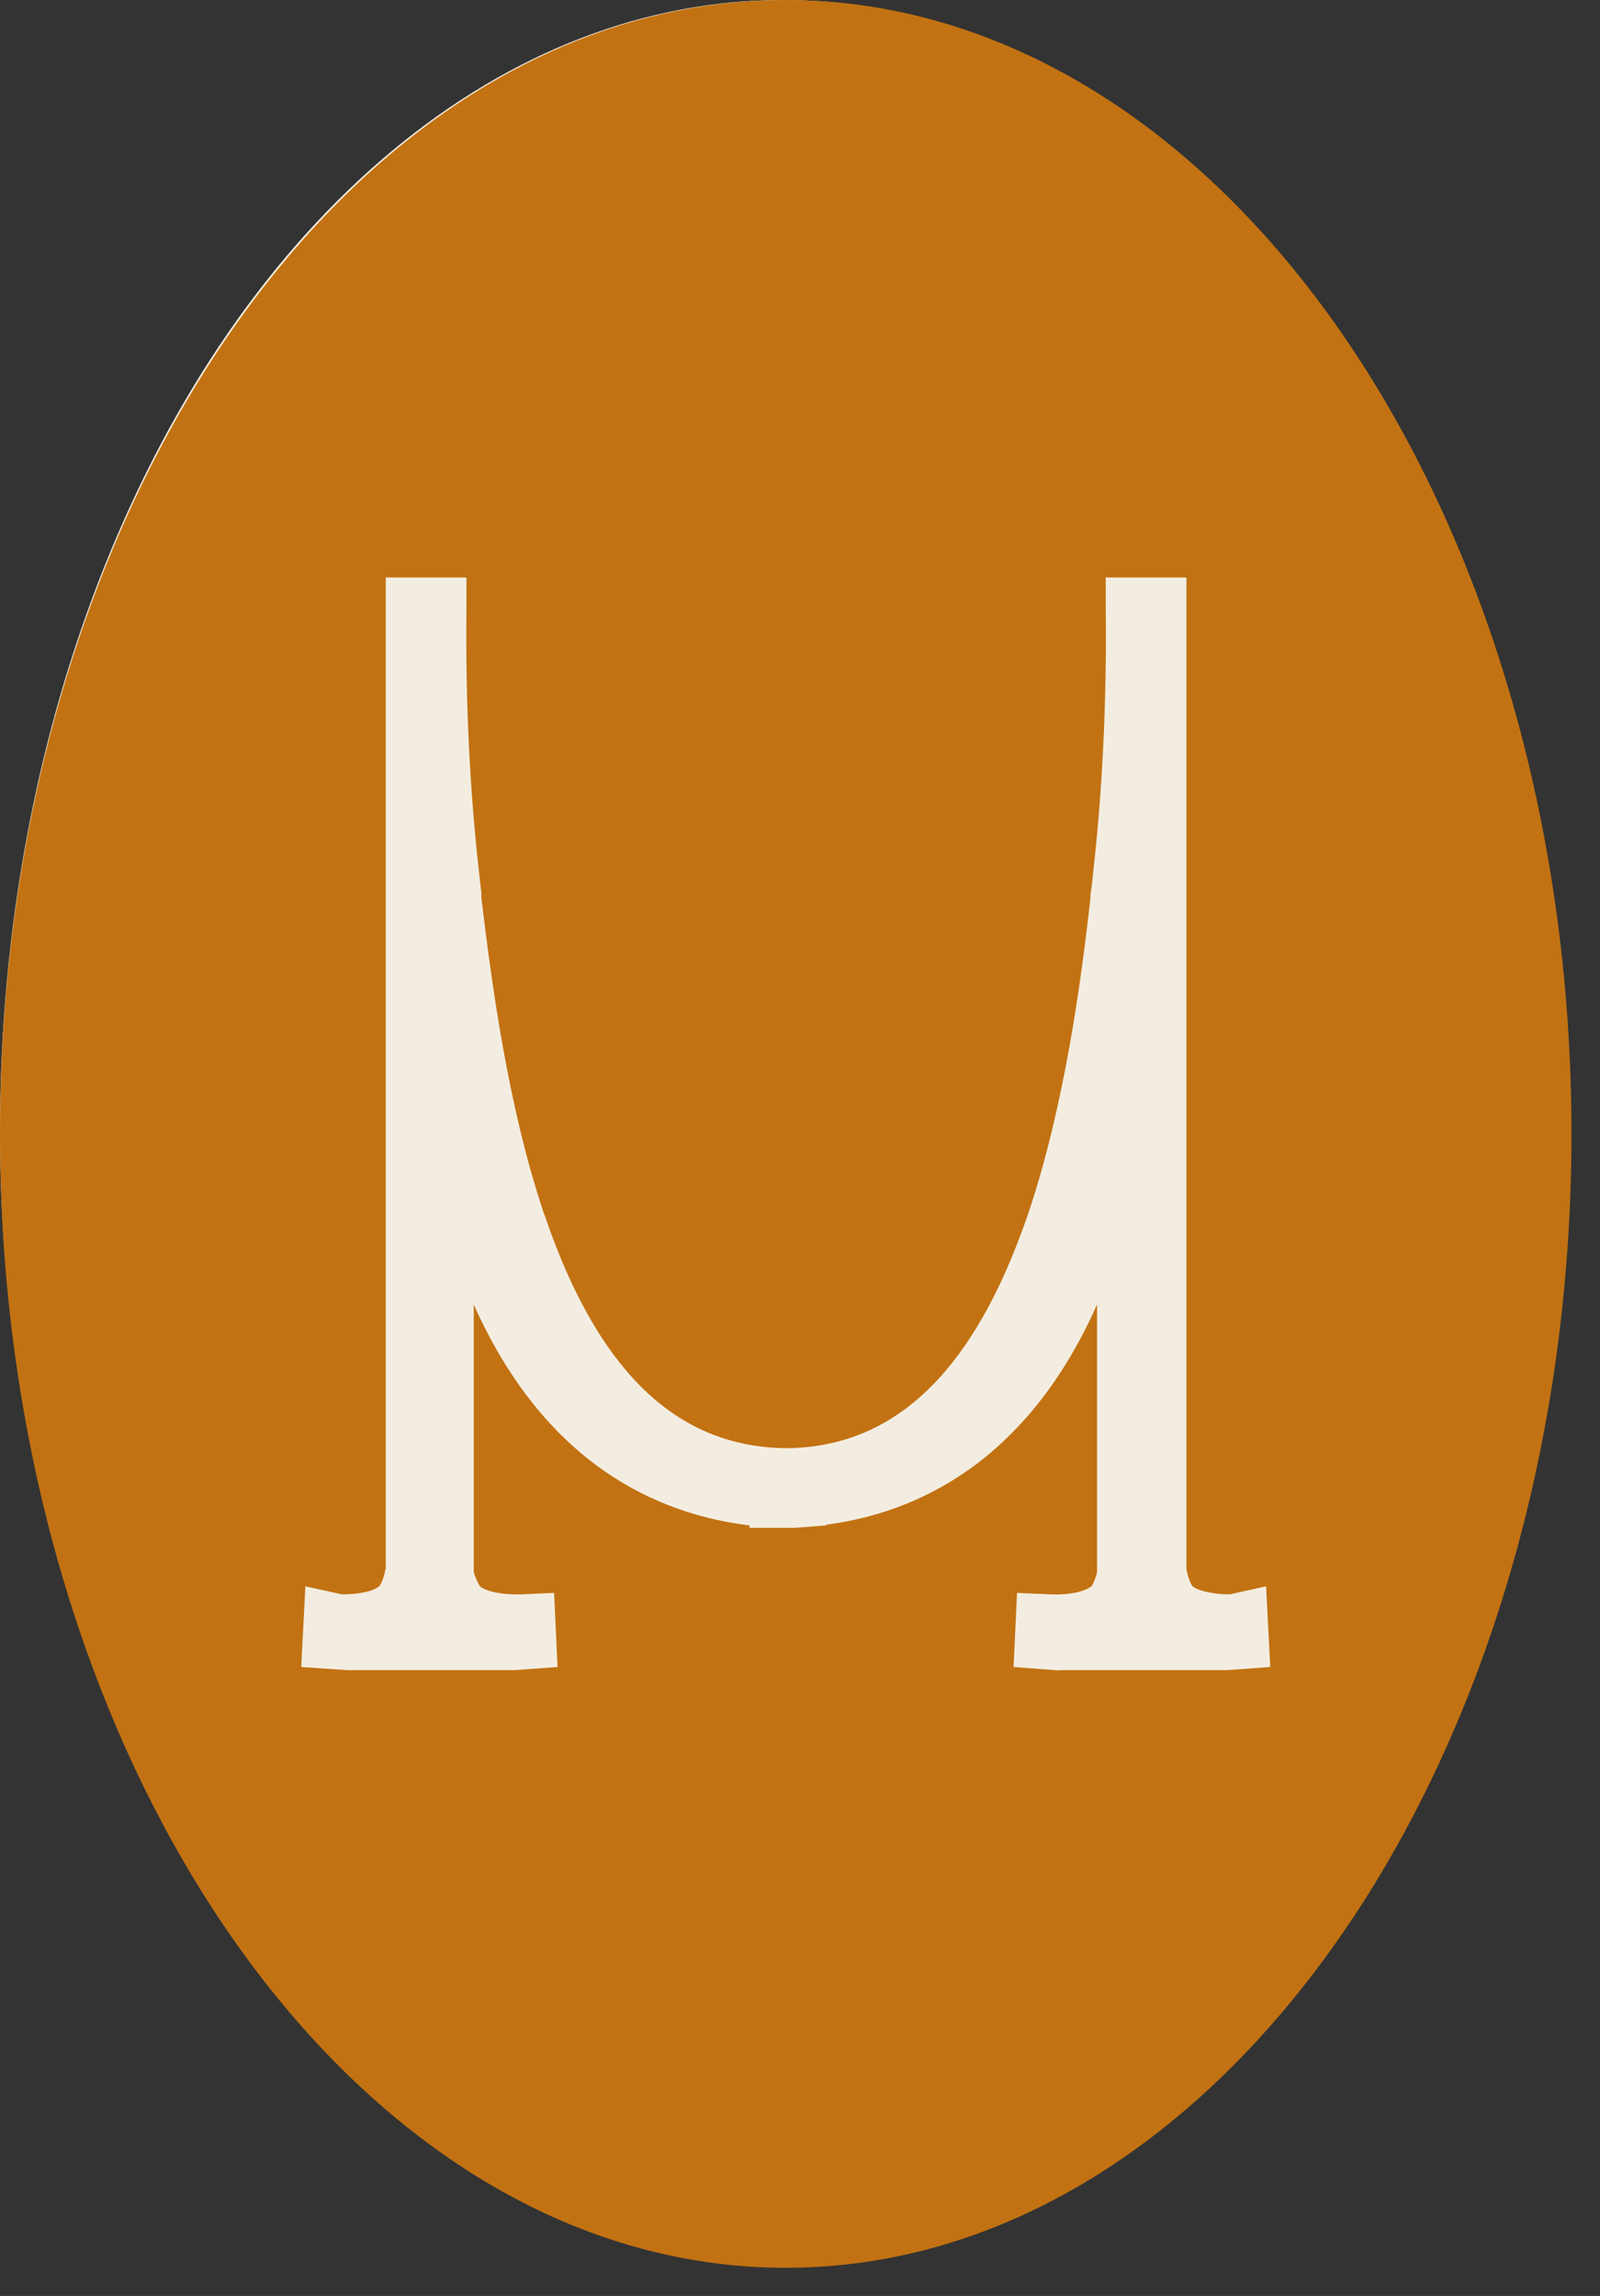 <?xml version="1.0" encoding="UTF-8"?> <svg xmlns="http://www.w3.org/2000/svg" width="46" height="66" viewBox="0 0 46 66" fill="none"><rect x="0" y="0" width="46" height="66" fill="#333333" stroke="none"/> <ellipse cx="22.5" cy="32.5" rx="22.5" ry="32.5" fill="#F3EDE1"></ellipse> <path d="M22.59 0C10.13 0 0 14.62 0 32.59C0 50.56 10.13 65.19 22.59 65.19C35.05 65.19 45.18 50.57 45.18 32.59C45.18 14.61 35.05 0 22.59 0ZM30.46 48.02L29.14 47.92L29.24 45.79L30.18 45.83C30.86 45.86 31.25 45.71 31.39 45.59C31.4 45.57 31.49 45.41 31.54 45.2C31.54 45.18 31.54 45.15 31.54 45.12V37.5C29.52 42.04 26.35 43.49 23.75 43.83V43.85L22.85 43.92C22.7 43.92 22.66 43.92 22.61 43.92H22.55C22.5 43.92 22.45 43.92 22.4 43.92H21.55V43.85C18.92 43.53 15.68 42.11 13.62 37.5V45.2C13.69 45.41 13.77 45.56 13.8 45.6C13.92 45.71 14.32 45.85 15 45.83L15.93 45.79L16.03 47.92L14.79 48.01H9.99L8.66 47.92L8.78 45.6L9.82 45.83C10.03 45.83 10.22 45.82 10.38 45.79C10.73 45.73 10.86 45.64 10.92 45.58C10.93 45.56 11.01 45.43 11.06 45.22C11.07 45.15 11.08 45.12 11.09 45.09V16.6H13.41V17.56C13.38 20.22 13.51 22.77 13.78 25.14C13.8 25.34 13.82 25.51 13.84 25.67V25.81C14.13 28.23 14.6 31.79 15.63 34.86C15.7 35.04 15.76 35.23 15.83 35.42C17.35 39.57 19.56 41.6 22.61 41.63C25.63 41.6 27.84 39.57 29.37 35.42C29.44 35.24 29.5 35.05 29.57 34.86C30.6 31.79 31.08 28.23 31.35 25.82V25.73C31.38 25.54 31.4 25.36 31.42 25.16C31.69 22.77 31.82 20.22 31.79 17.56V16.6H34.11V45.1C34.11 45.1 34.11 45.14 34.12 45.16C34.18 45.42 34.25 45.56 34.28 45.59C34.31 45.63 34.45 45.72 34.79 45.78C34.97 45.82 35.16 45.83 35.36 45.83L36.4 45.6L36.52 47.92L35.27 48.01H30.47L30.46 48.02Z" fill="#C27212"></path> </svg> 